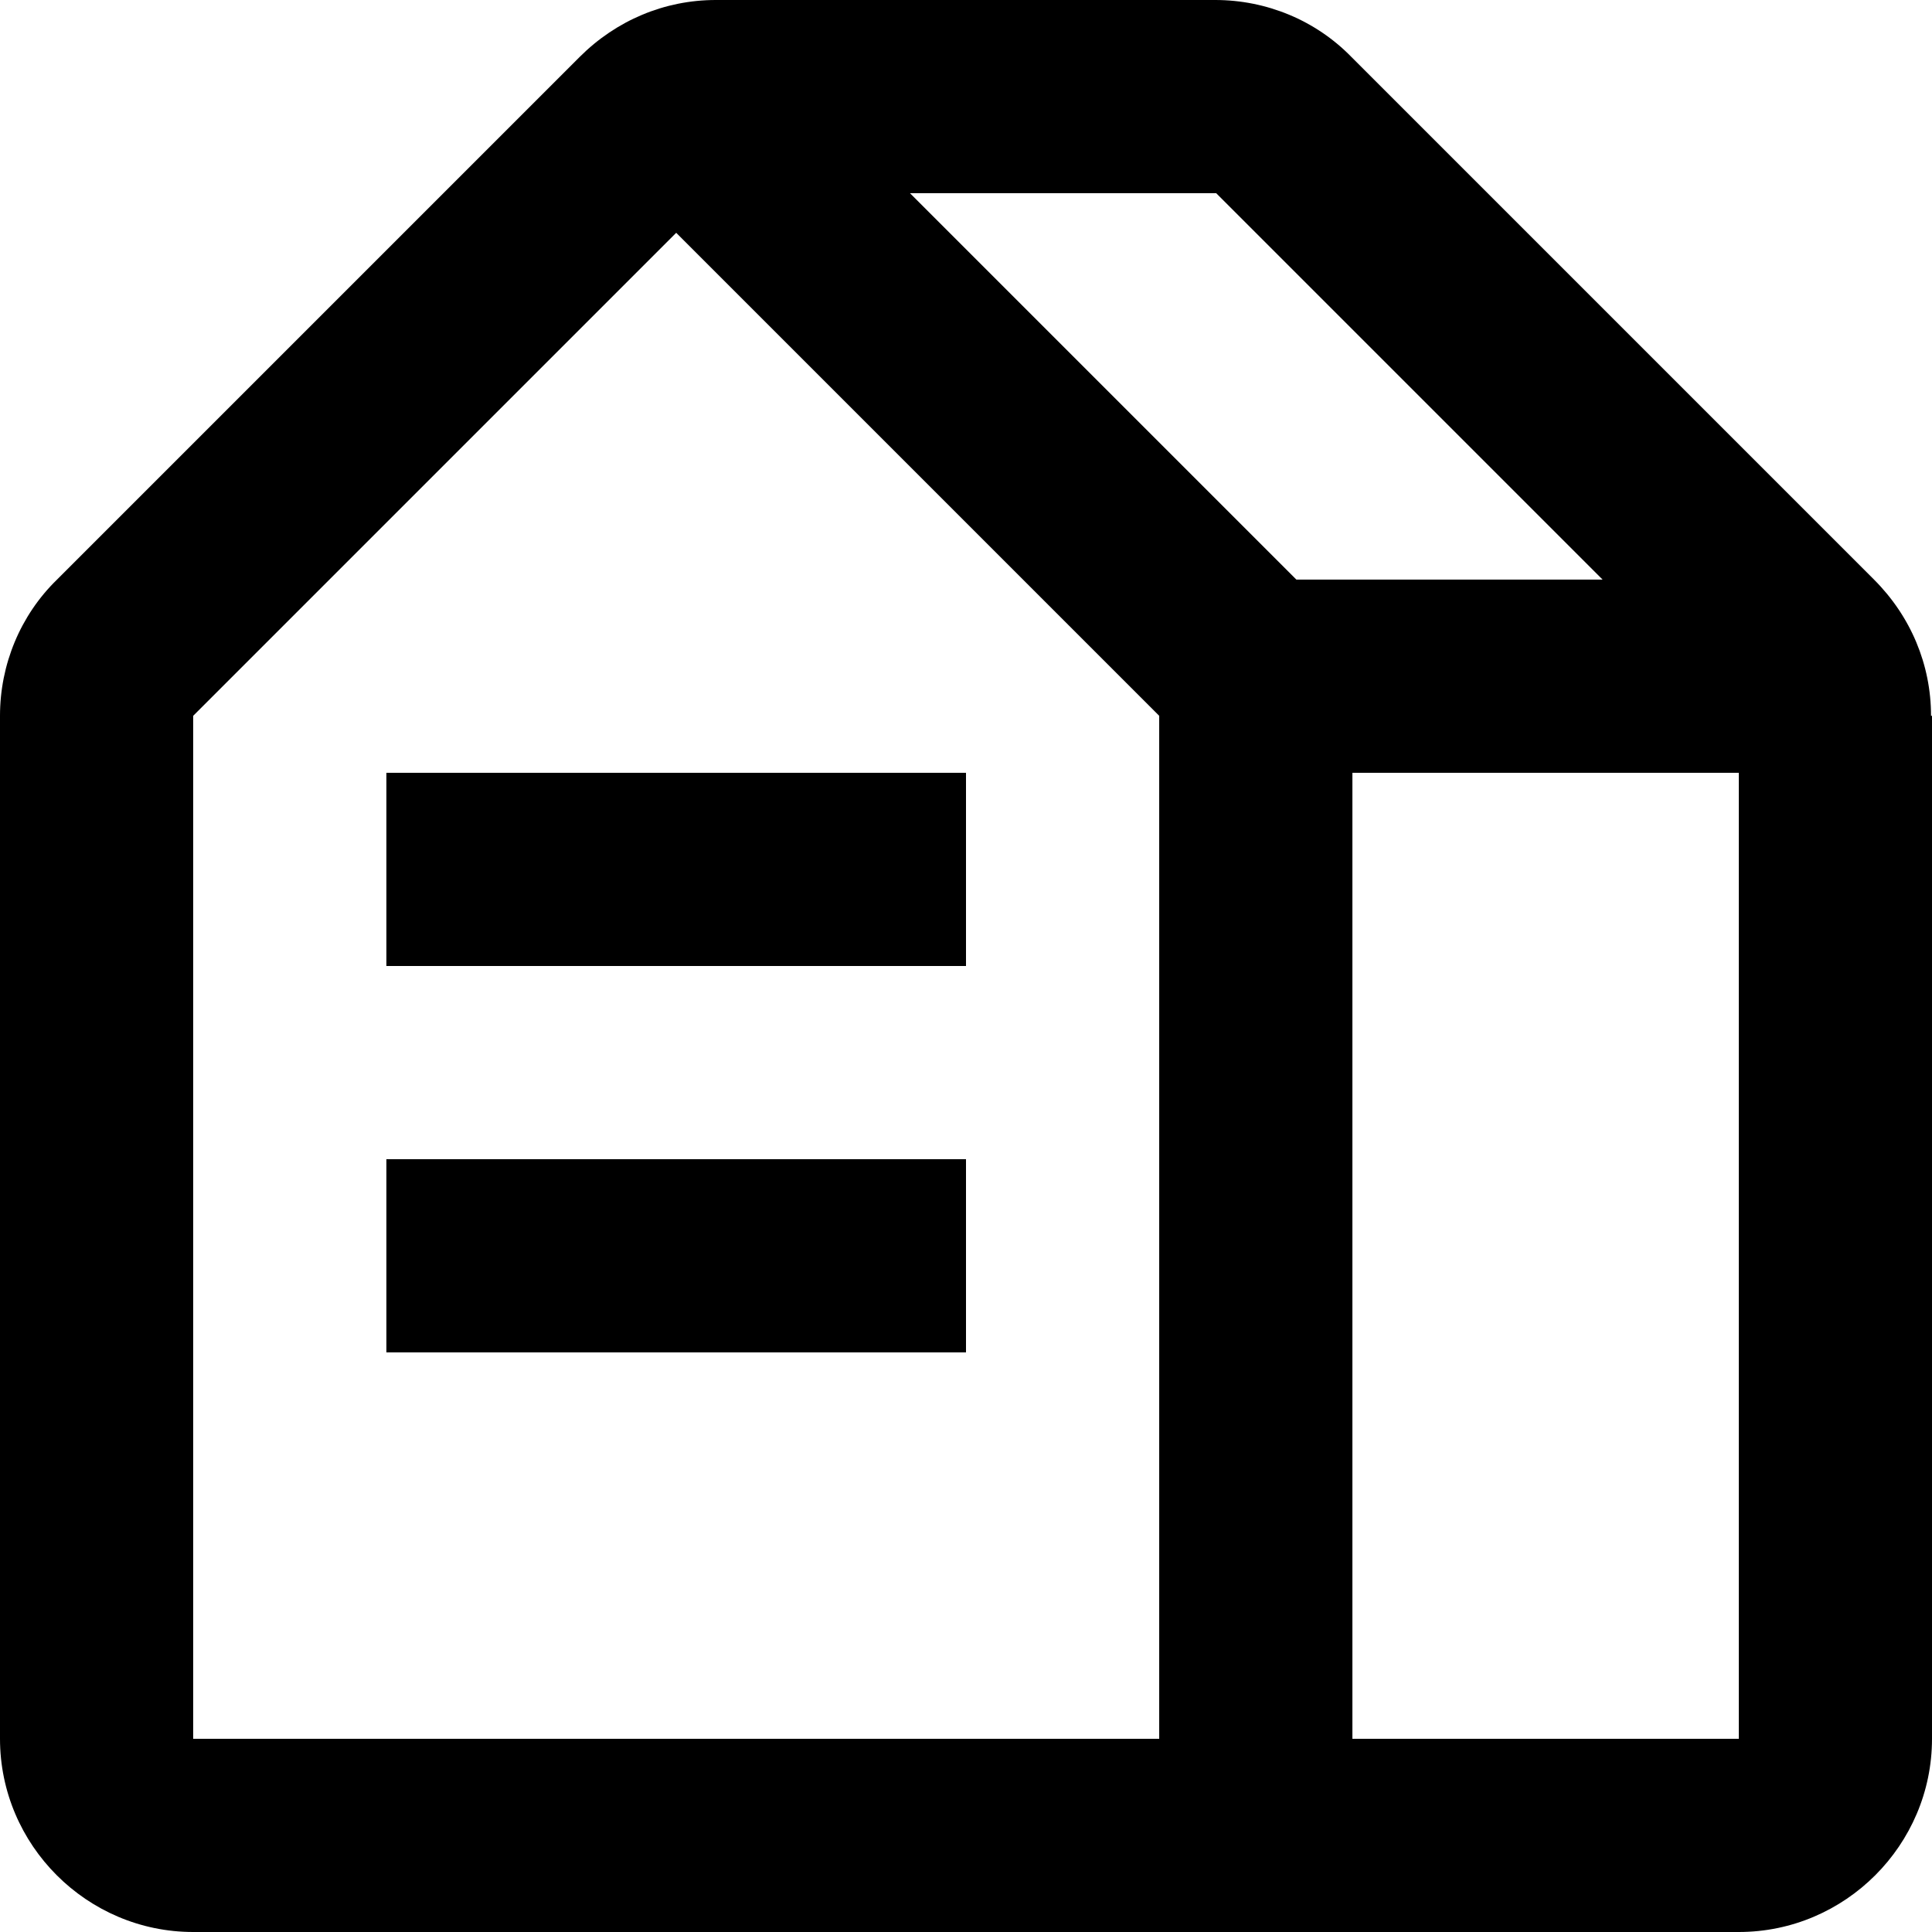 <svg viewBox="0 0 20 20" xmlns="http://www.w3.org/2000/svg"><path d="m10 8v2h-6v-2zm-6 6h6v-2h-6zm16-6.59v10.59c0 1.1-.9 2-2 2h-16c-1.1 0-2-.9-2-2v-10.59c0-.53.21-1.04.59-1.41l5.41-5.41c.38-.38.88-.59 1.41-.59h5.17c.53 0 1.04.21 1.41.59l5.41 5.41c.38.38.59.88.59 1.41zm-7.41-5.41h-3.17l4 4h3.17zm-10.59 16h10v-10.59l-5-5-5 5zm16 0v-10h-4v10z" fill="currentColor"/></svg>